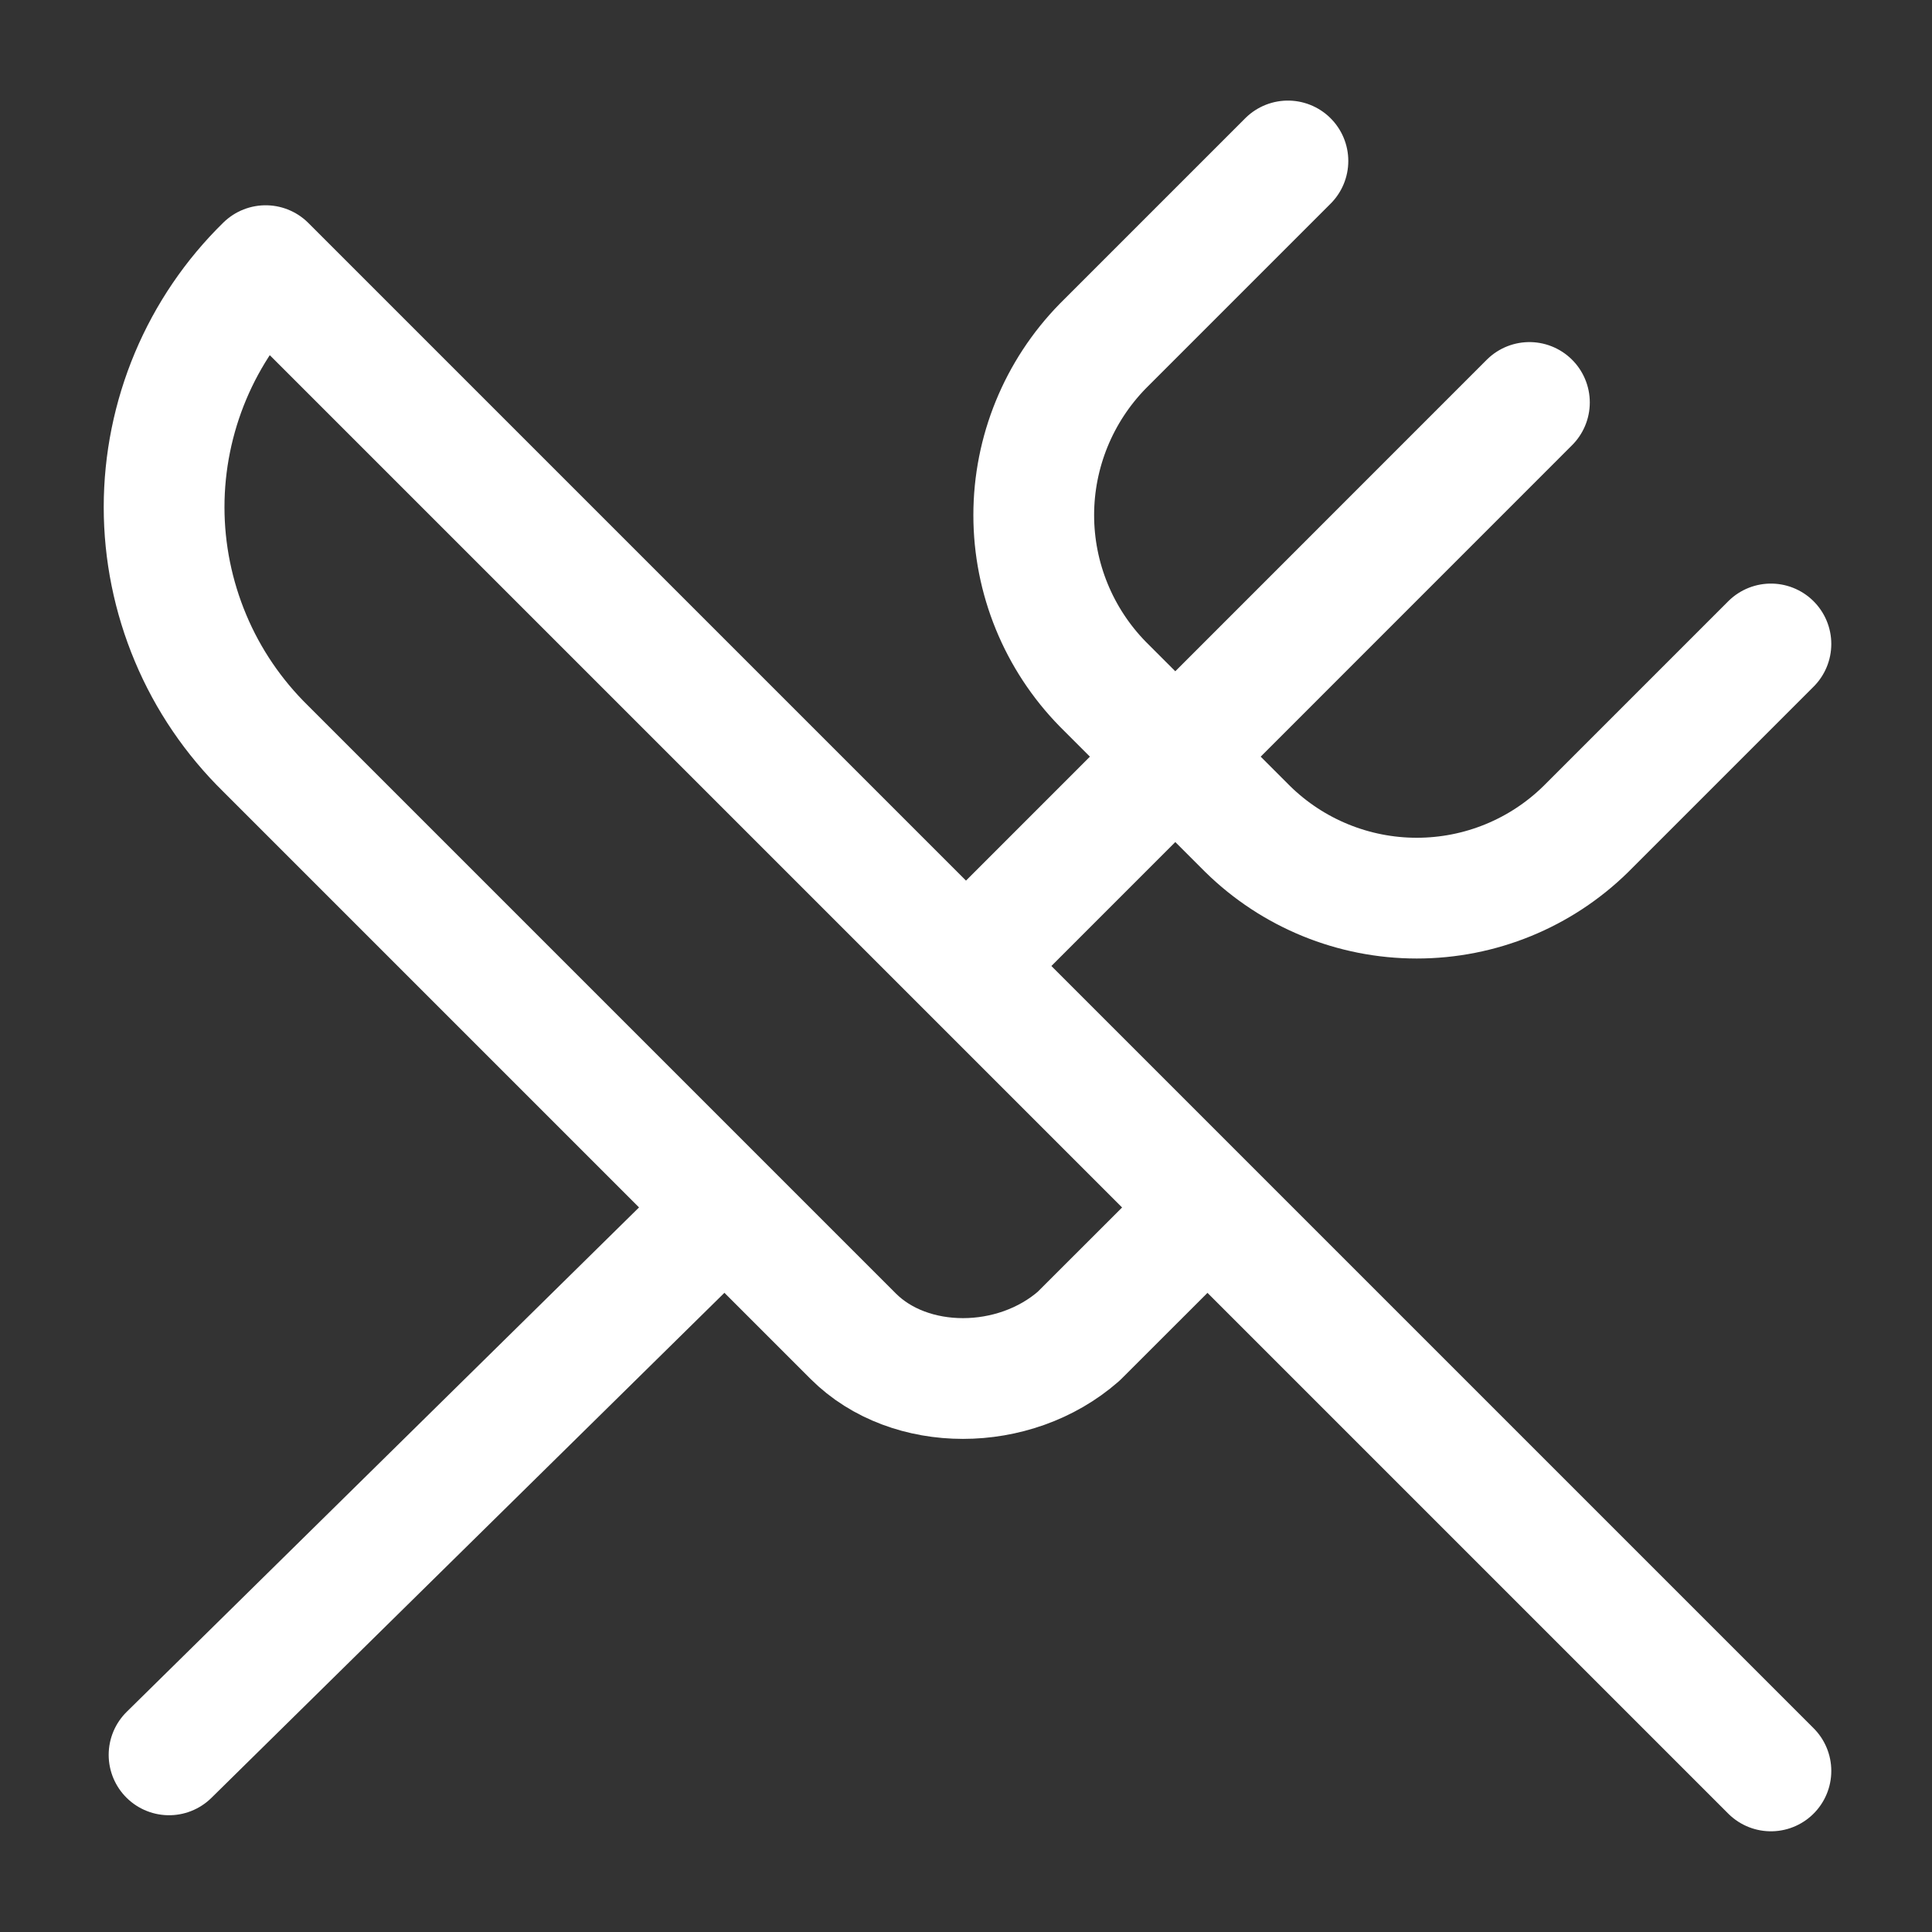 <svg width="16" height="16" viewBox="0 0 16 16" fill="none" xmlns="http://www.w3.org/2000/svg">
<rect x="0" y="0" width="16" height="16" fill="#333333" stroke="none"/>
<path d="M10.666 1.333L9.133 2.866C8.767 3.24 8.561 3.743 8.561 4.266C8.561 4.79 8.767 5.292 9.133 5.666L10.333 6.866C10.707 7.233 11.21 7.438 11.733 7.438C12.257 7.438 12.759 7.233 13.133 6.866L14.666 5.333M10 10L2.2 2.2C1.934 2.46 1.722 2.772 1.578 3.115C1.434 3.458 1.359 3.827 1.359 4.2C1.359 4.572 1.434 4.941 1.578 5.284C1.722 5.628 1.934 5.939 2.2 6.2L7.066 11.066C7.533 11.533 8.4 11.533 8.933 11.066L10 10ZM10 10L14.666 14.666M1.4 14.533L5.666 10.333M12.666 3.333L8 8" stroke="white" stroke-linecap="round" stroke-linejoin="round"/>
</svg>
